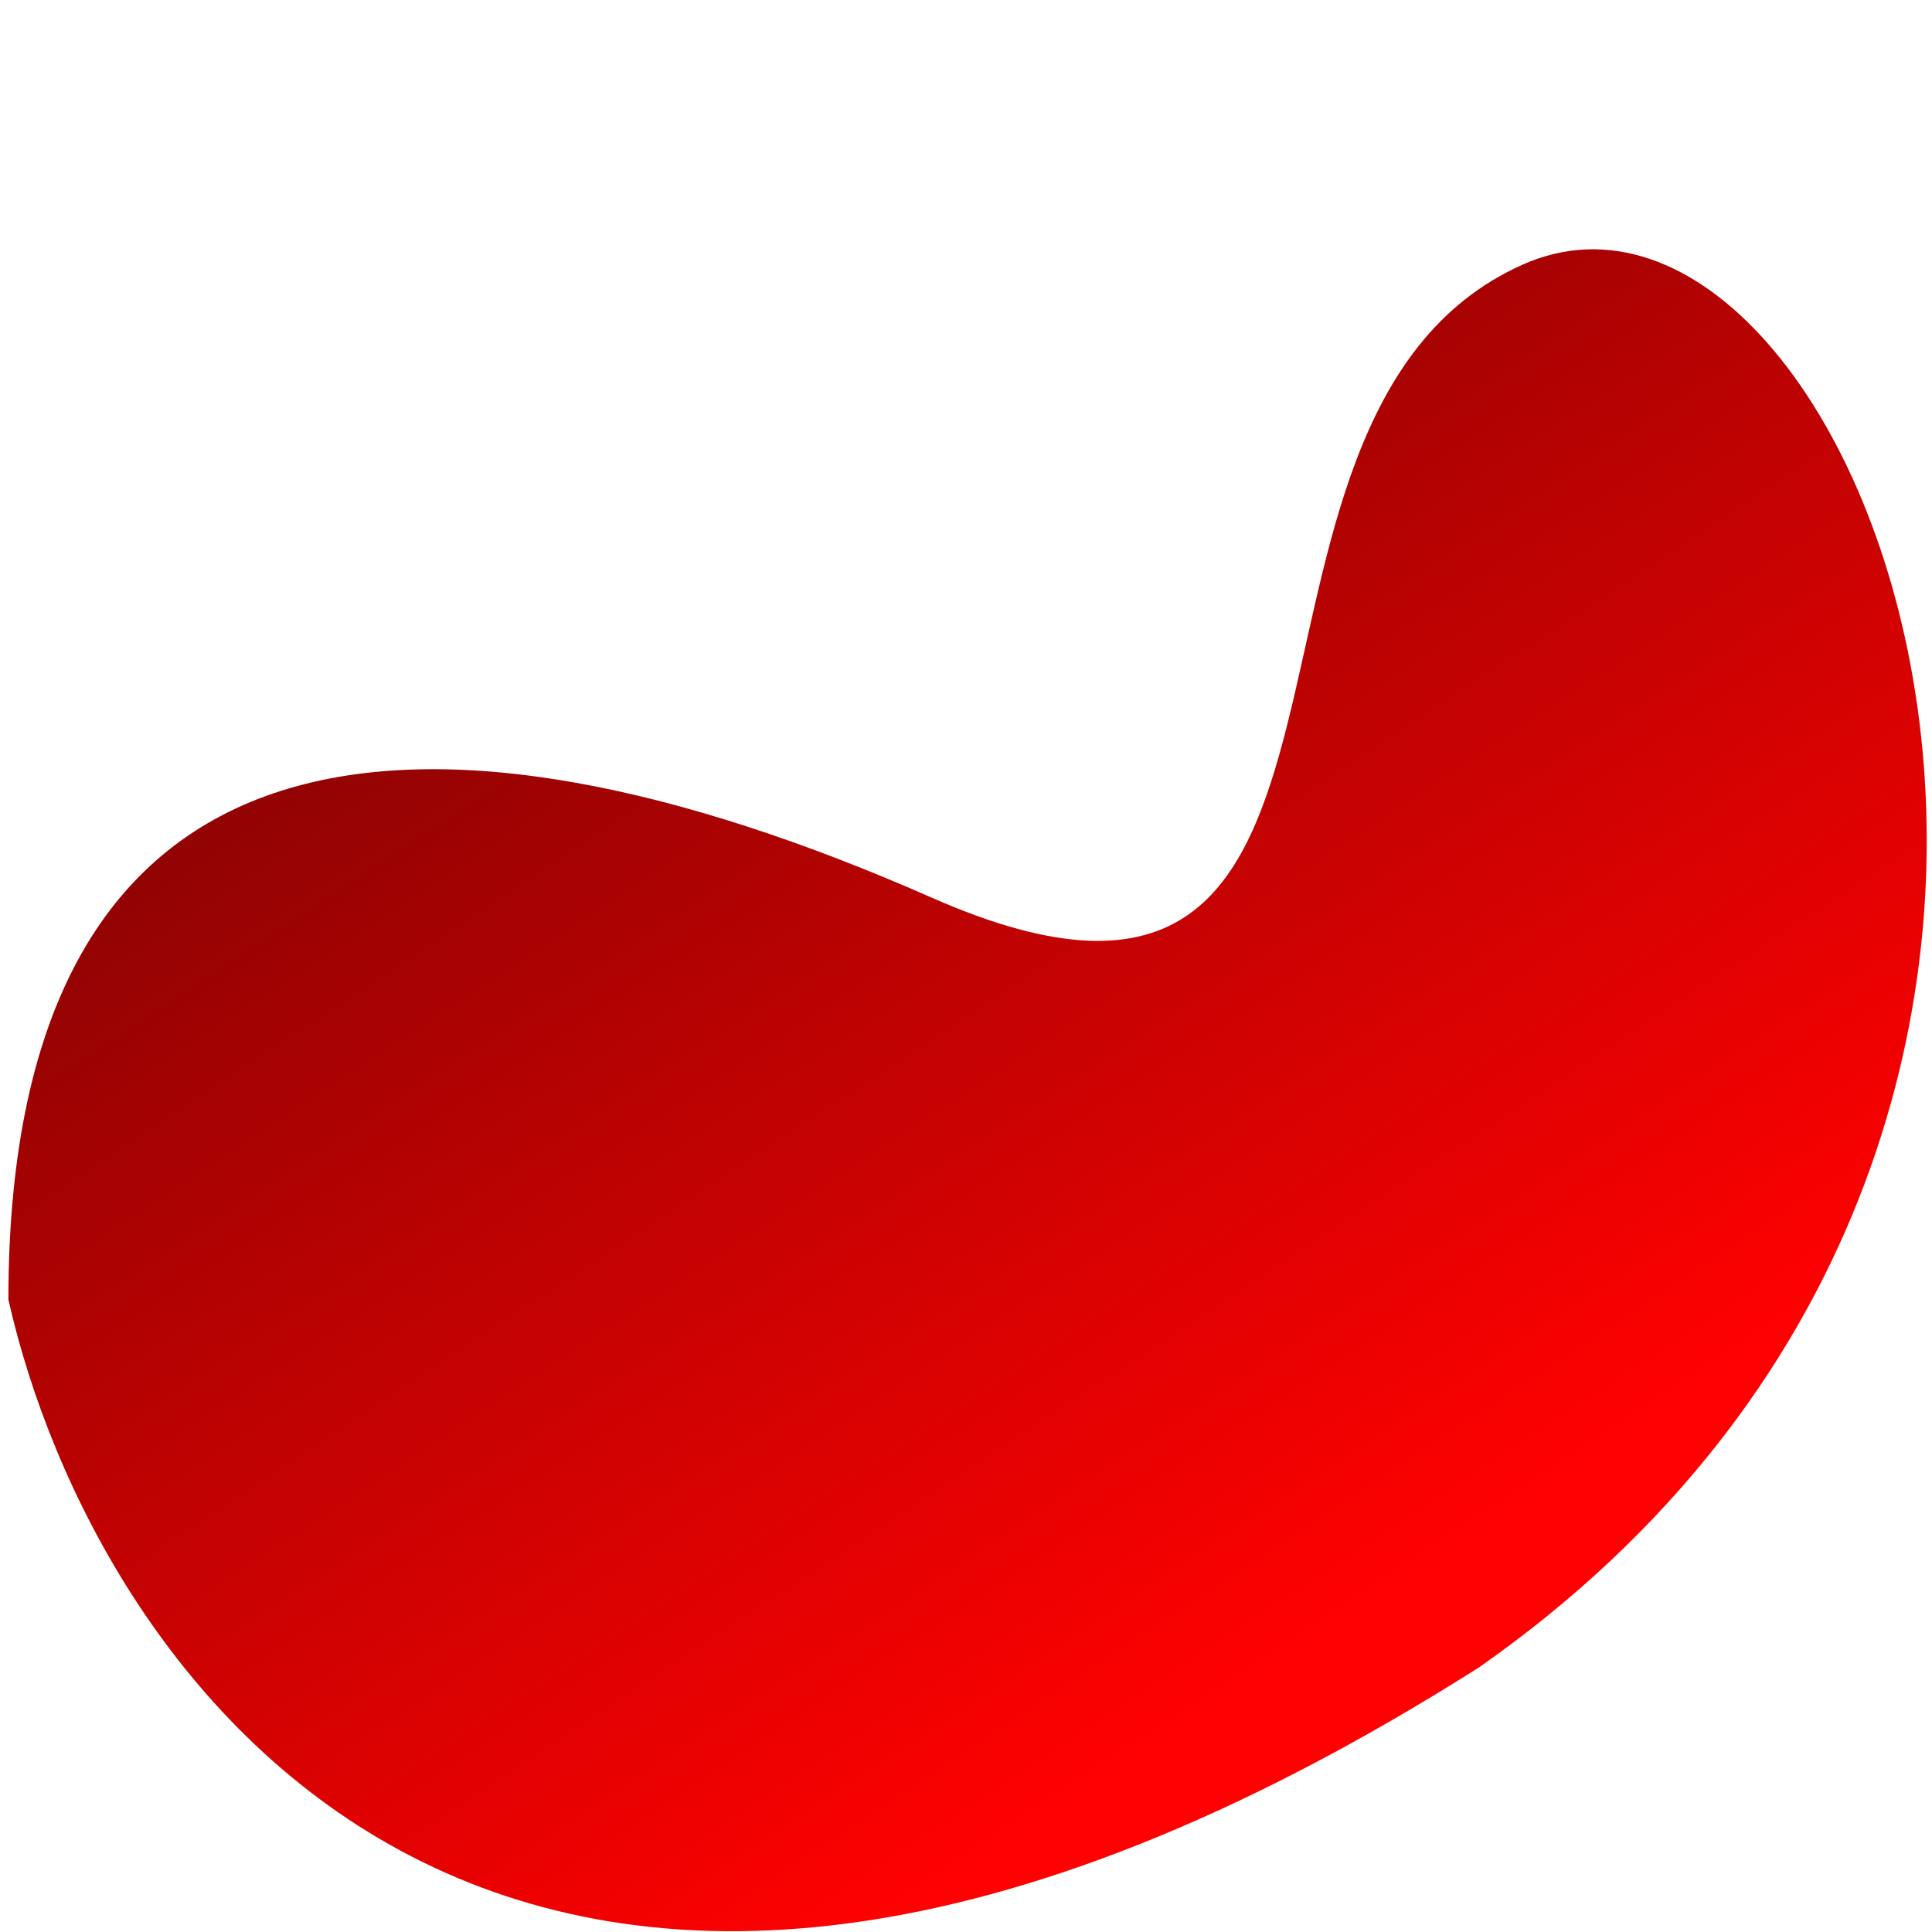 <svg width="124" height="124" viewBox="0 0 124 124" fill="none" xmlns="http://www.w3.org/2000/svg">
<g filter="url(#filter0_b_490_304)">
<path d="M94.934 107.011C32.589 146.525 6.027 107.742 0.539 83.412C0.539 45 27.431 43.349 59.81 57.618C92.19 71.887 75.725 26.889 97.678 17.006C119.63 7.124 144.326 72.436 94.934 107.011Z" fill="url(#paint0_linear_490_304)"/>
</g>
<path fill-rule="evenodd" clip-rule="evenodd" d="M60.781 19.688H60.687C60.593 19.688 60.499 19.688 60.499 19.594H60.406L52.624 15.938C52.343 15.844 52.249 15.656 52.249 15.469V4.781C52.249 4.594 52.343 4.406 52.531 4.312C52.531 4.219 52.624 4.219 52.624 4.219L60.406 0.094C60.593 0 60.781 0 60.968 0.094L68.843 4.219C68.937 4.219 68.937 4.219 69.031 4.312C69.124 4.406 69.218 4.594 69.218 4.781V15.469C69.218 15.656 69.124 15.844 68.937 15.938L60.968 19.688C60.874 19.688 60.874 19.688 60.781 19.688ZM44.374 11.906H44.281C43.999 11.812 43.812 11.531 43.906 11.156L44.749 7.875C43.249 8.344 42.124 9.281 41.468 10.5C39.593 13.781 40.812 18.469 40.906 18.562C40.906 18.844 40.812 19.125 40.437 19.219H40.343C40.062 19.219 39.874 19.125 39.781 18.844C39.687 18.656 38.374 13.594 40.437 9.938C41.281 8.625 42.406 7.594 43.906 6.938L40.999 6.188C40.624 6.094 40.531 5.812 40.531 5.531C40.624 5.156 40.999 4.969 41.281 5.062L45.781 6.281C46.062 6.375 46.249 6.656 46.156 7.031L44.937 11.438C44.843 11.719 44.656 11.906 44.374 11.906ZM56.374 48C56.187 48 55.906 47.812 55.906 47.531L54.687 43.031C54.593 42.938 54.687 42.75 54.687 42.656C54.781 42.469 54.874 42.375 55.062 42.375L59.562 41.156C59.843 41.062 60.124 41.25 60.218 41.531C60.312 41.906 60.124 42.188 59.843 42.281L56.562 43.125C57.687 44.156 58.999 44.719 60.499 44.719C64.249 44.719 67.718 41.25 67.718 41.156C67.906 40.969 68.281 40.969 68.562 41.156C68.749 41.344 68.749 41.719 68.562 42C68.374 42.094 64.718 45.844 60.499 45.844C58.906 45.844 57.499 45.281 56.187 44.25L56.937 47.25C57.031 47.531 56.843 47.906 56.562 47.906C56.562 48 56.468 48 56.374 48ZM80.843 18C80.749 18 80.562 17.906 80.468 17.812L77.187 14.531C76.999 14.344 76.999 13.969 77.187 13.781C77.374 13.5 77.749 13.5 77.937 13.781L80.374 16.125C80.656 14.625 80.468 13.219 79.718 12C77.843 8.719 73.156 7.5 73.062 7.5C72.781 7.406 72.593 7.125 72.687 6.75C72.781 6.469 73.062 6.281 73.343 6.375C73.624 6.469 78.593 7.781 80.749 11.438C81.499 12.75 81.781 14.25 81.593 15.938L83.749 13.781C83.937 13.5 84.312 13.5 84.593 13.781C84.781 13.969 84.781 14.344 84.593 14.531L81.218 17.812C81.124 17.906 81.031 18 80.843 18ZM77.187 33.375C76.906 33.375 76.624 33.188 76.624 32.812V27.938C76.624 27.656 76.906 27.375 77.187 27.375C77.562 27.375 77.749 27.656 77.749 27.938V32.812C77.749 33.188 77.562 33.375 77.187 33.375ZM66.406 33.375C66.124 33.375 65.843 33.188 65.843 32.812V27.938C65.843 27.656 66.124 27.375 66.406 27.375C66.687 27.375 66.968 27.656 66.968 27.938V32.812C66.968 33.188 66.687 33.375 66.406 33.375ZM78.499 24L71.749 20.438L65.187 23.906L71.843 27.094L78.499 24ZM63.312 24C63.312 23.906 63.312 23.906 63.312 23.812C63.406 23.719 63.499 23.531 63.593 23.531C63.593 23.438 63.593 23.438 63.687 23.438L71.468 19.312C71.656 19.219 71.843 19.219 72.031 19.312L79.999 23.438C80.093 23.531 80.093 23.531 80.093 23.531C80.281 23.719 80.281 23.812 80.281 24V34.688C80.281 34.875 80.187 35.062 79.999 35.156L72.031 38.906C71.937 38.906 71.937 38.906 71.843 38.906H71.749C71.656 38.906 71.562 38.906 71.468 38.812L63.687 35.156C63.406 35.062 63.312 34.875 63.312 34.688V24ZM72.406 37.5L79.156 34.312V24.844L72.406 28.031V37.5ZM64.437 34.312L71.281 37.5V28.031L64.437 24.844V34.312ZM55.062 33.375C54.781 33.375 54.499 33.188 54.499 32.812V27.938C54.499 27.656 54.781 27.375 55.062 27.375C55.437 27.375 55.624 27.656 55.624 27.938V32.812C55.624 33.188 55.437 33.375 55.062 33.375ZM44.281 33.375C43.999 33.375 43.718 33.188 43.718 32.812V27.938C43.718 27.656 43.999 27.375 44.281 27.375C44.656 27.375 44.843 27.656 44.843 27.938V32.812C44.843 33.188 44.656 33.375 44.281 33.375ZM56.374 24L49.624 20.438L43.062 23.906L49.718 27.094L56.374 24ZM41.562 23.438L49.437 19.312C49.531 19.219 49.718 19.219 49.906 19.312L57.874 23.438C57.968 23.531 57.968 23.531 58.062 23.531C58.156 23.625 58.249 23.812 58.249 24V34.688C58.249 34.875 58.062 35.062 57.874 35.156L49.999 38.906H49.906C49.906 38.906 49.812 38.906 49.718 38.906H49.624C49.531 38.906 49.531 38.906 49.437 38.812L41.562 35.156C41.374 35.062 41.187 34.875 41.187 34.688V24C41.187 23.812 41.281 23.625 41.468 23.531C41.468 23.438 41.562 23.438 41.562 23.438ZM50.281 37.5L57.124 34.312V24.844L50.281 28.031V37.5ZM42.312 34.312L49.156 37.5V28.031L42.312 24.844V34.312ZM66.124 14.156C65.843 14.156 65.562 13.969 65.562 13.594V8.719C65.562 8.438 65.843 8.156 66.124 8.156C66.499 8.156 66.687 8.438 66.687 8.719V13.594C66.687 13.969 66.499 14.156 66.124 14.156ZM55.343 14.156C55.062 14.156 54.781 13.969 54.781 13.594V8.719C54.781 8.438 55.062 8.156 55.343 8.156C55.624 8.156 55.906 8.438 55.906 8.719V13.594C55.906 13.969 55.624 14.156 55.343 14.156ZM54.124 4.688L60.781 7.781L67.437 4.688L60.687 1.219L54.124 4.688ZM61.343 8.812V18.281L68.093 15.094V5.625L61.343 8.812ZM53.374 15.094L60.218 18.281V8.812L53.374 5.625V15.094Z" fill="white"/>
<defs>
<filter id="filter0_b_490_304" x="-4.461" y="11" width="133.123" height="117.949" filterUnits="userSpaceOnUse" color-interpolation-filters="sRGB">
<feFlood flood-opacity="0" result="BackgroundImageFix"/>
<feGaussianBlur in="BackgroundImageFix" stdDeviation="2.5"/>
<feComposite in2="SourceAlpha" operator="in" result="effect1_backgroundBlur_490_304"/>
<feBlend mode="normal" in="SourceGraphic" in2="effect1_backgroundBlur_490_304" result="shape"/>
</filter>
<linearGradient id="paint0_linear_490_304" x1="39.015" y1="16" x2="114.962" y2="131.285" gradientUnits="userSpaceOnUse">
<stop stop-color="#7C0303"/>
<stop offset="0.721" stop-color="#FF0101"/>
</linearGradient>
</defs>
</svg>
